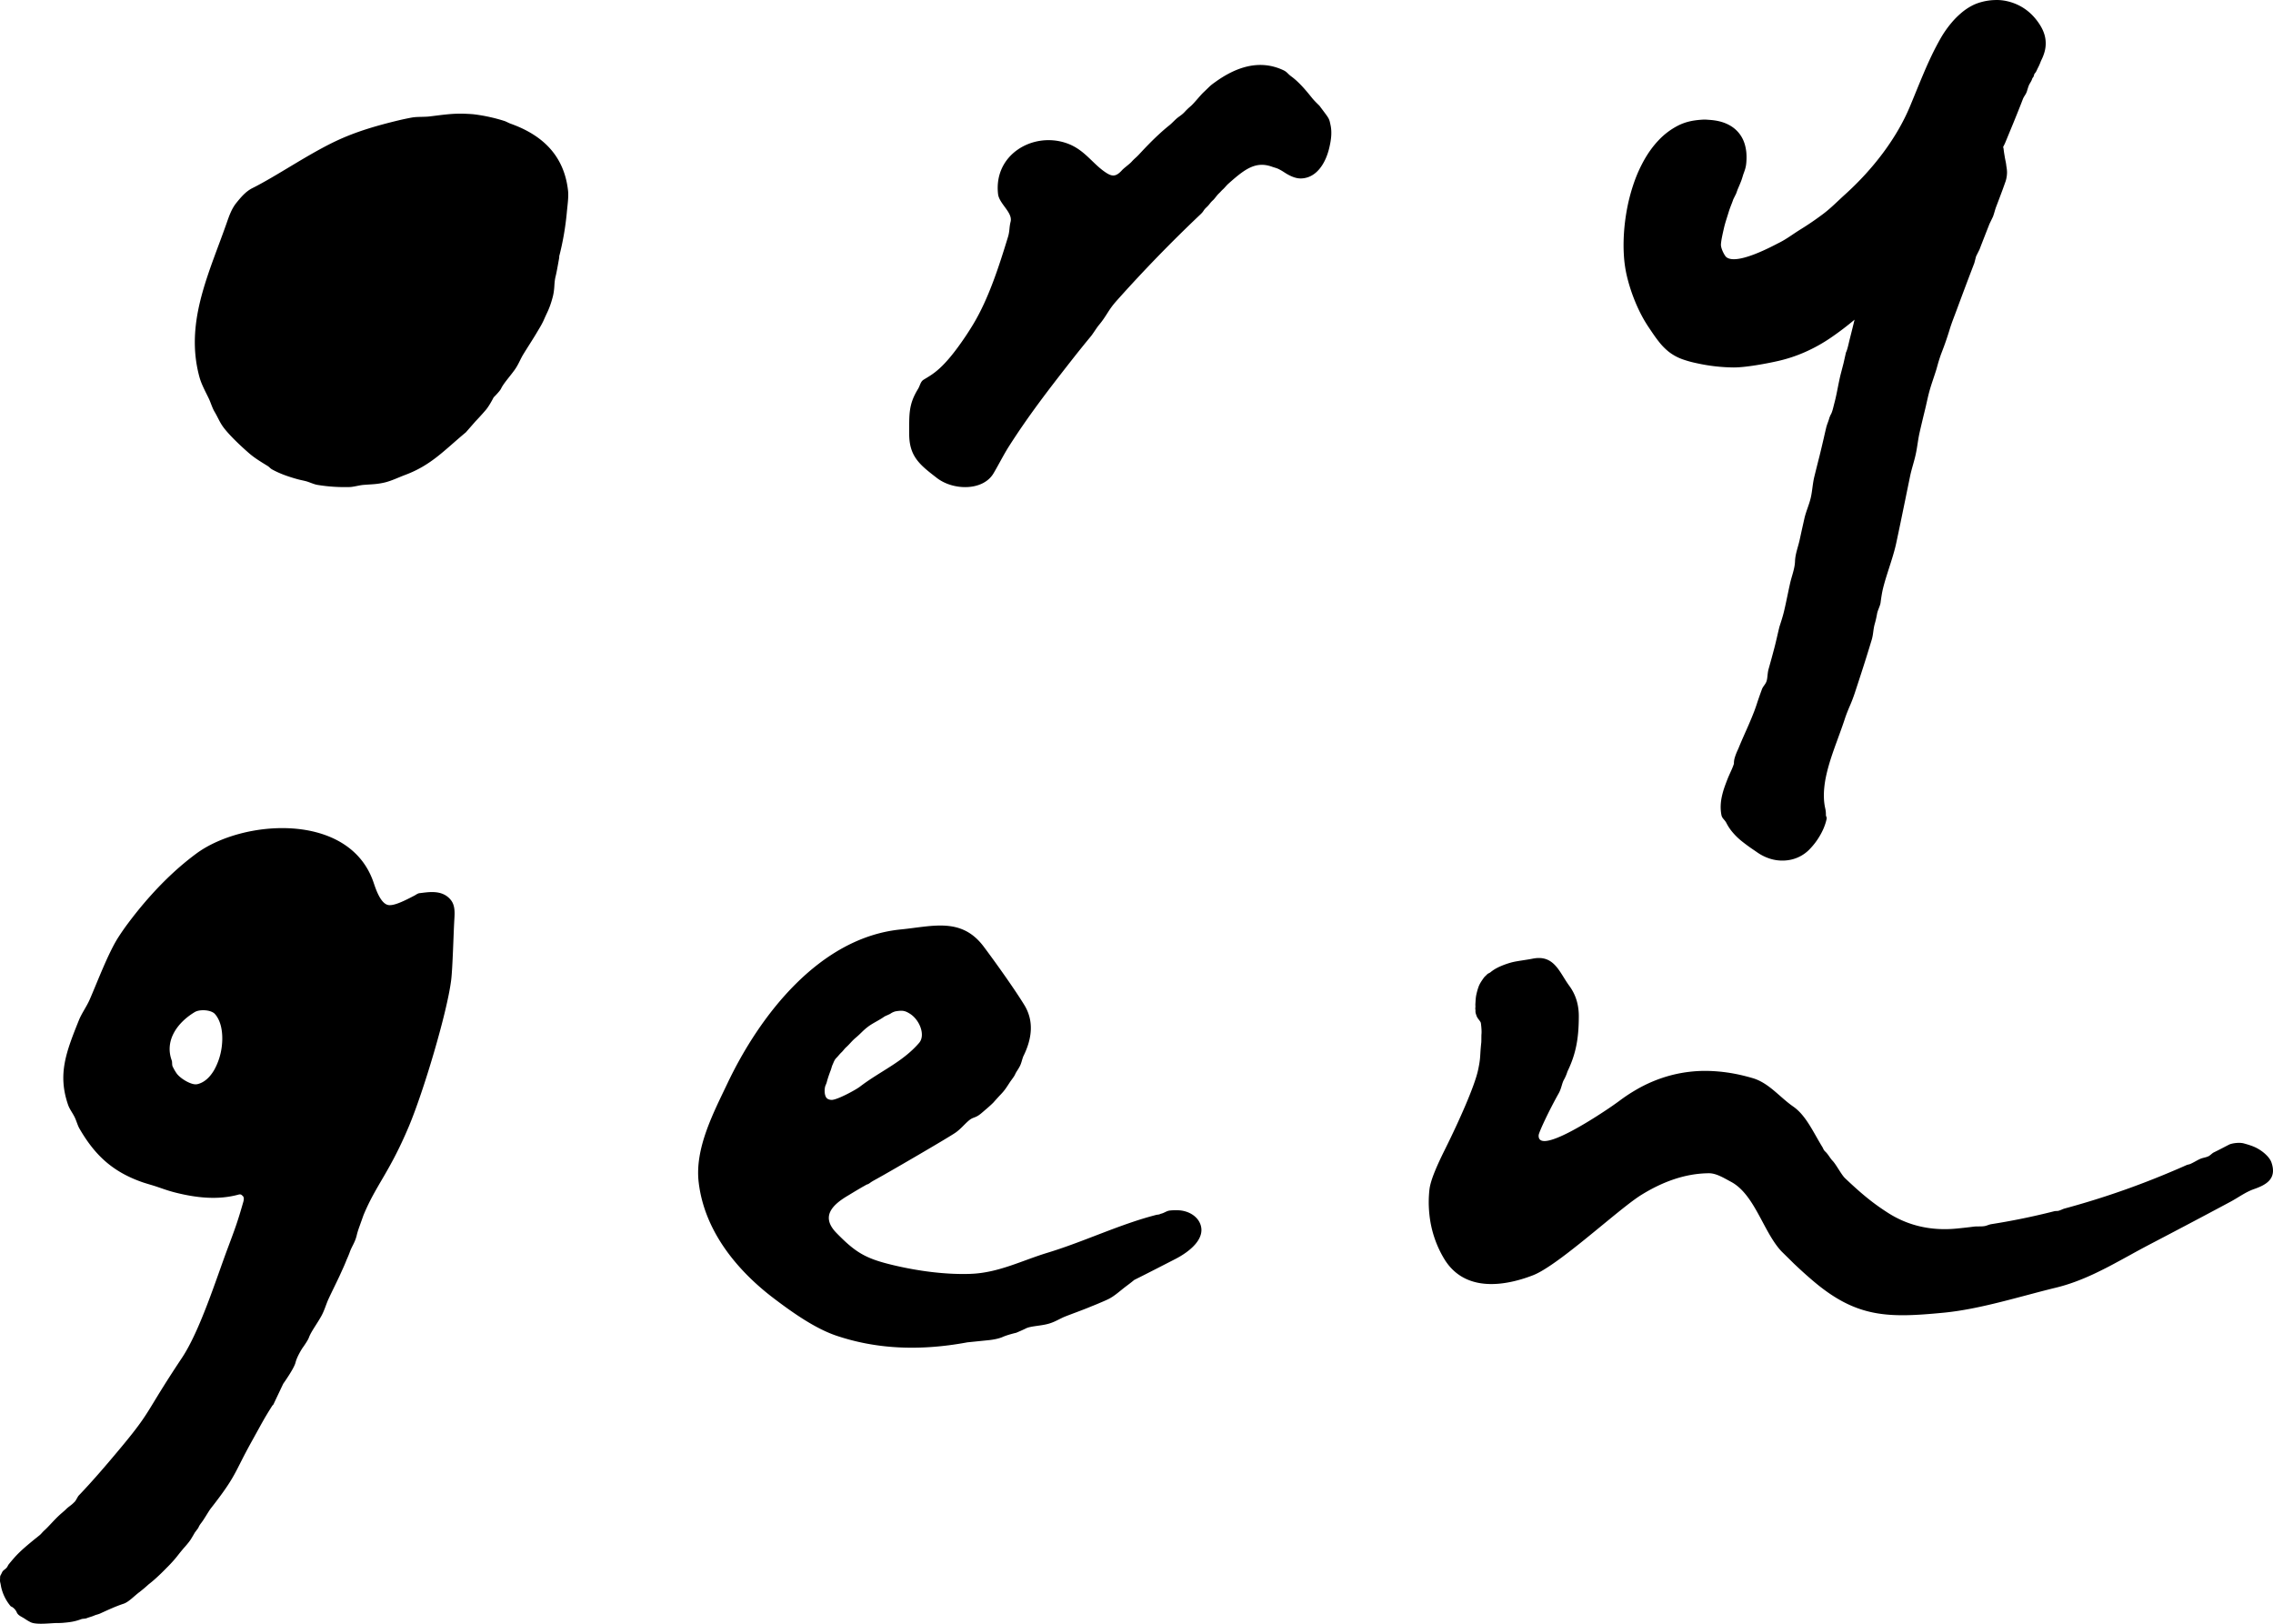 <svg xmlns="http://www.w3.org/2000/svg" viewBox="0 0 140 100"><path d="M31.435 7.612c-.074-.026-.28-.134-.356-.158a10.38 10.38 0 00-1.937-.42c-.17-.013-.337-.022-.504-.029-.798-.03-1.438.079-2.187.167-.318.038-.764.01-1.075.066-.287.053-.57.113-.851.18-1.318.318-2.586.683-3.813 1.26-1.724.81-3.67 2.16-5.157 2.903-.415.207-.71.559-.998.915-.285.353-.439.786-.586 1.21-1.015 2.905-2.389 5.706-1.85 8.788.042.236.094.474.159.713.064.237.157.461.262.686.1.213.21.427.318.651.125.26.208.57.359.823.244.41.312.664.614 1.043.396.496 1.045 1.102 1.511 1.506.2.173.417.326.636.467.17.11.34.213.506.315.101.062.165.154.269.21.479.266 1.012.449 1.55.599.204.056.3.07.502.119.224.054.512.198.741.236.66.11 1.334.153 2.005.133.203-.006.596-.11.798-.128.516-.045.836-.033 1.333-.15.428-.1.864-.316 1.268-.467 1.6-.597 2.387-1.497 3.745-2.628l.577-.66s.342-.355.654-.722c.223-.264.475-.766.475-.766s.381-.374.46-.542c.149-.316.526-.724.836-1.155.235-.327.343-.645.528-.948.21-.346.495-.78.777-1.245l.193-.325a5.16 5.16 0 00.272-.496s.126-.287.226-.496c.146-.307.254-.608.358-1.012.054-.21.08-.46.089-.61.02-.33.04-.475.093-.681.061-.24.218-1.155.218-1.155l-.024.03a17.21 17.21 0 00.481-2.733c.038-.435.12-.967.079-1.35-.24-2.198-1.605-3.453-3.554-4.144m108.464 63.964c-.098-.272-.425-.606-.845-.842-.266-.15-.589-.244-.852-.316-.293-.08-.757-.003-.914.078-.376.194-.55.29-.935.477-.1.049-.222.185-.324.234-.185.088-.352.089-.538.176-.185.086-.386.212-.572.295-.088.04-.16.038-.248.077a41.126 41.126 0 01-.475.209c-.677.292-1.363.574-2.056.84a50.54 50.54 0 01-4.96 1.62c-.149.04-.246.106-.396.145-.067.017-.186.008-.253.025l-.271.068a42.4 42.4 0 01-3.594.727c-.184.029-.282.101-.465.127-.183.026-.45.005-.632.028-.35.045-.7.084-1.05.118-1.645.161-3.044-.214-4.204-.949-.98-.622-1.682-1.214-2.67-2.148-.227-.213-.545-.84-.769-1.074-.162-.17-.269-.396-.446-.563-.126-.118-.124-.187-.183-.283-.462-.747-.85-1.598-1.426-2.182a2.657 2.657 0 00-.375-.317 5.63 5.63 0 01-.328-.247c-.686-.553-1.299-1.243-2.16-1.499a13.371 13.371 0 00-.605-.162 10.167 10.167 0 00-2.065-.282 8.362 8.362 0 00-2.327.256 8.601 8.601 0 00-2.244.936c-.336.196-.67.419-1 .668a20.79 20.79 0 01-.815.566c-1.454.967-4.196 2.623-4.132 1.532.01-.179.632-1.508 1.235-2.58.172-.306.195-.612.322-.837.148-.261.205-.484.23-.537.537-1.109.685-2.102.686-3.382 0-.322-.04-.64-.13-.947a2.928 2.928 0 00-.459-.922 6.282 6.282 0 01-.228-.337c-.483-.76-.87-1.566-2.033-1.33-.41.083-1.003.146-1.318.236a4.968 4.968 0 00-.721.26c-.21.096-.39.206-.546.335-.07.059-.153.07-.214.135-.051.058-.157.144-.202.209-.106.152-.246.342-.318.54a3.293 3.293 0 00-.074.226 4.7 4.7 0 00-.067.266c-.044.202-.046.382-.06.572-.006.09.01.157-.003.246-.011.07.012.11.008.187-.007.12.03.198.063.298.062.19.253.338.27.458.027.183.057.517.035.7-.006.064-.002.43-.01.494-.095.84-.021.88-.2 1.706-.215.988-1.147 3.089-2.052 4.91-.234.47-.445.92-.608 1.322-.18.442-.3.827-.333 1.12a7.052 7.052 0 00-.002 1.535 6.59 6.59 0 00.933 2.767c1.06 1.704 2.959 1.735 4.683 1.234a9 9 0 00.753-.255c.15-.058.318-.14.5-.243.384-.218.833-.526 1.313-.883 1.733-1.288 3.881-3.218 4.883-3.835 1.264-.781 2.66-1.316 4.15-1.326.456-.003.932.298 1.364.528 1.46.78 1.989 3.09 3.101 4.277l.787.776c.39.367.741.69 1.195 1.074 2.68 2.267 4.618 2.258 8.003 1.934 2.262-.217 4.705-1.003 6.928-1.544.81-.196 1.577-.493 2.324-.84l.174-.083a25.179 25.179 0 001.074-.546l.129-.07c.296-.158.591-.32.887-.483a64.22 64.22 0 011.185-.64l.942-.493.339-.178a498.386 498.386 0 003.543-1.877c.05-.028.101-.054.151-.081.481-.258.928-.596 1.44-.775.744-.26 1.445-.626 1.077-1.66M81.268 6.512c-.145-.143-.311-.301-.449-.471-.377-.469-.801-.98-1.283-1.333-.234-.172-.259-.276-.487-.383-1.486-.7-2.939-.18-4.194.724-.354.254-.275.211-.73.64-.208.196-.574.666-.786.848-.444.382-.318.365-.735.659-.202.141-.385.364-.573.515a11.73 11.73 0 00-.63.543 16.257 16.257 0 00-.636.617c-.202.204-.399.414-.596.626-.208.226-.27.242-.479.474-.119.132-.462.378-.583.512-.401.445-.644.396-1.097.074-.695-.495-1.144-1.195-1.993-1.605a2.989 2.989 0 00-.349-.142c-2.059-.698-4.474.715-4.195 3.141.02.177.106.347.215.513.263.406.658.788.557 1.192-.094.38-.046.565-.165.951-.546 1.785-1.19 3.795-2.14 5.367a18.3 18.3 0 01-.464.73c-1.38 2.056-2.026 2.33-2.596 2.686-.186.117-.21.359-.342.574-.592.964-.535 1.588-.538 2.762-.002 1.409.686 1.922 1.704 2.71 1.012.782 2.834.805 3.484-.276.295-.493.64-1.177.949-1.661 1.197-1.88 2.447-3.501 3.821-5.256.405-.517.817-1.03 1.235-1.535.122-.148.359-.53.481-.676.49-.583.573-.916 1.079-1.484a87.943 87.943 0 015.197-5.356c.212-.2.147-.225.36-.423.221-.207.187-.243.41-.447.104-.095.242-.306.345-.4.123-.112.14-.153.263-.264.09-.08.218-.242.307-.322.1-.09.11-.1.206-.183.903-.79 1.559-1.232 2.522-.879.11.04.282.08.4.142.122.063.196.104.328.19.38.25.73.395 1.057.384.161-.005.316-.038.462-.094.648-.25 1.07-.976 1.261-1.781.11-.46.179-.936.085-1.388-.099-.473-.065-.378-.688-1.215M25.55 55.143c-.662.35-1.252.631-1.595.6-.534-.05-.842-1.099-.965-1.448-1.514-4.305-8.032-3.843-10.9-1.725-1.328.98-2.53 2.195-3.596 3.51-.206.256-.407.514-.602.775-.213.283-.415.574-.607.873-.622.968-1.302 2.784-1.77 3.852-.174.397-.49.839-.651 1.24-.806 2-1.318 3.349-.67 5.225.091.263.249.452.394.737.114.223.187.517.304.72.682 1.181 1.436 2.034 2.474 2.658.405.244.853.452 1.357.631.245.088.631.192.885.277.42.14.714.254 1.149.366 1.305.334 2.658.489 3.94.135.032-.008.134-.036.206.043.034.037.175.084.083.405-.358 1.254-.498 1.62-.968 2.877-.71 1.898-1.707 5.071-2.812 6.732-2.466 3.706-1.751 3.151-4.178 6.023-.396.47-1.309 1.551-2.176 2.452-.067.07-.173.306-.24.375-.274.284-.33.254-.591.517-.037.037-.254.22-.292.255-.397.355-.722.76-1.006 1.012-.102.092-.197.218-.278.283-.678.543-1.183.958-1.567 1.394-.115.13-.22.256-.32.378-.081.098-.073.138-.146.23-.057.072-.189.152-.243.22-.037.046-.082.164-.113.213-.067.107-.045.155-.053.274a.82.82 0 00.004.175c.029.108.042.19.063.31a2.79 2.79 0 00.575 1.17c.028.035.093.05.127.077a.752.752 0 01.267.329c.084.188.316.262.5.388.115.079.23.146.345.204.37.184 1.307.043 1.678.05.101.001.202-.002.303-.01.418-.036.724-.071 1.142-.227.078-.03.245-.025.323-.056.153-.063.327-.1.48-.169.12-.053.24-.069.359-.124.483-.22.962-.444 1.439-.6.312-.103.622-.443.973-.714l-.005.01.048-.042c.172-.134.346-.28.523-.443l.083-.066c.452-.35 1.045-.968 1.045-.968s.367-.357.655-.726c.29-.372.452-.549.452-.549s.264-.293.385-.49c.124-.203.231-.393.231-.393l.212-.284c.063-.148.106-.203.164-.285.17-.202.477-.75.596-.902 1.62-2.068 1.437-2.172 2.536-4.149.666-1.197.718-1.33 1.268-2.203l.062-.062.607-1.281s.674-.944.76-1.31c.086-.365.417-.878.417-.878s.336-.46.403-.65c.125-.357.488-.828.765-1.326.21-.38.294-.735.457-1.082.183-.396.435-.896.684-1.43l.168-.371c.165-.354.25-.587.25-.587s.117-.25.201-.487c.124-.347.326-.595.427-1.036.047-.202.119-.404.186-.59.013-.036.223-.623.223-.626.772-1.87 1.59-2.613 2.795-5.469.899-2.13 2.361-7.015 2.61-9.02.092-.74.147-2.933.194-3.705.026-.423.058-.883-.21-1.222-.538-.68-1.427-.478-1.955-.424-.106.022-.225.111-.267.134zm-11.883 9.24a3.94 3.94 0 01-.468 1.501c-.253.44-.595.77-1.009.877a.558.558 0 01-.116.018c-.343.021-1.003-.377-1.213-.698-.114-.172-.143-.235-.22-.383-.06-.115-.022-.278-.064-.391-.446-1.216.332-2.321 1.413-2.974.318-.192 1.013-.142 1.243.11.059.065.112.137.158.215.2.33.294.773.3 1.246.002.157-.006.318-.024.48zm58.955 10.155a3.458 3.458 0 00-.57.014c-.191.02-.343.148-.519.19-.057.013-.087.036-.143.05-.049.013-.126.016-.175.028l-.205.055a20.885 20.885 0 00-1.202.365 33.11 33.11 0 00-.649.225c-1.545.553-3.062 1.207-4.63 1.684-1.594.484-3.026 1.238-4.729 1.302l-.066.003c-1.52.049-3.189-.179-4.663-.526-1.708-.402-2.339-.749-3.554-1.998-.948-.974-.32-1.686.699-2.29.175-.104.329-.205.91-.543l.268-.15s.063 0 .19-.095c.16-.12.359-.212.554-.328.185-.089 4.31-2.476 4.736-2.784.324-.233.525-.498.794-.725.306-.259.379-.117.79-.466.08-.067.214-.185.285-.244.272-.231.432-.393.432-.393s.289-.327.448-.492c.234-.243.328-.382.551-.728.116-.18.283-.376.343-.512.087-.195.186-.303.262-.454.125-.197.162-.451.244-.655a.27.27 0 01.014-.036l.012-.021c.531-1.087.633-2.152.043-3.117-.613-1.002-1.81-2.675-2.507-3.604-1.37-1.819-3.136-1.247-5.097-1.053-5.015.496-8.695 5.297-10.682 9.479-.871 1.832-2.02 4.009-1.772 6.096.349 2.962 2.321 5.4 4.64 7.156 1.114.844 2.51 1.839 3.845 2.29 2.276.766 4.592.885 6.893.592v.005l.017-.007c.386-.05.772-.11 1.157-.182l1.228-.125s.577-.044.941-.205c.314-.14.84-.26.84-.26s.42-.176.583-.262c.307-.161.958-.153 1.46-.309.383-.118.658-.306.986-.436.373-.147.858-.32 1.36-.52.097-.04.262-.108.348-.142.333-.133.411-.171.411-.171s.368-.15.572-.256c.3-.156.569-.391.892-.648.162-.129.455-.338.65-.506.867-.433 1.715-.87 2.539-1.293.866-.445 1.885-1.253 1.532-2.156-.197-.506-.74-.805-1.306-.842m-21.749-6.974c-.07-.128-.107-.344-.059-.611.017-.092.082-.2.107-.299.063-.242.15-.495.238-.722.048-.12.07-.244.115-.344.046-.1.087-.213.126-.28a.664.664 0 01.097-.138c.117-.112.218-.255.337-.364.086-.08.187-.224.274-.302.23-.205.359-.395.596-.592.32-.266.423-.424.755-.677.29-.223.705-.406 1.001-.62.057-.041.326-.145.383-.186a.945.945 0 01.314-.144c.445-.075.586-.033.857.128.626.372 1.007 1.34.596 1.816-1.028 1.192-2.403 1.741-3.652 2.7-.247.19-1.42.829-1.75.81-.175-.012-.281-.076-.335-.175M109.781 53a2.502 2.502 0 01-.74-.11 2.87 2.87 0 01-.797-.388l-.183-.126-.184-.125a11.266 11.266 0 01-.583-.433 4.012 4.012 0 01-.559-.537 2.92 2.92 0 01-.4-.593c-.104-.207-.265-.276-.308-.496a2.552 2.552 0 01-.045-.571c.006-.197.033-.401.082-.616a5.04 5.04 0 01.148-.515 13.132 13.132 0 01.26-.681l.092-.205c.044-.098.09-.196.128-.288a3.12 3.12 0 00.105-.281 1.183 1.183 0 01.059-.396c.045-.152.116-.328.217-.54.055-.139.117-.287.183-.44.065-.153.135-.311.205-.469l.068-.153.168-.38a23.7 23.7 0 00.341-.826c.057-.15.111-.302.162-.456.058-.18.114-.343.166-.493.053-.151.104-.29.154-.427.069-.19.218-.301.285-.5.068-.199.053-.486.124-.74.124-.438.244-.878.36-1.318.116-.441.202-.861.313-1.303.1-.31.21-.645.284-.96.075-.314.14-.629.205-.938l.083-.396c.029-.132.057-.263.087-.394.101-.446.284-.883.299-1.34.015-.457.195-.894.291-1.341.093-.433.19-.865.287-1.295.097-.431.285-.828.387-1.256.102-.427.118-.886.223-1.312.105-.426.212-.851.32-1.276a85.759 85.759 0 00.264-1.11c.047-.208.095-.416.146-.629.05-.213.144-.404.203-.632l.032-.077.033-.078c.114-.174.167-.468.246-.764.079-.296.143-.62.2-.91.031-.156.062-.31.094-.46.031-.15.064-.292.099-.427l.166-.641.146-.65c.092-.172.162-.541.236-.834.074-.292.15-.592.222-.889l.036-.15.036-.147a18.15 18.15 0 01-1.463 1.111 9.908 9.908 0 01-1.568.875 9.128 9.128 0 01-1.657.553c-.697.16-2.021.408-2.76.403a10.918 10.918 0 01-2.267-.26 6.619 6.619 0 01-.882-.243 3.08 3.08 0 01-.846-.462 3.764 3.764 0 01-.618-.633c-.184-.23-.348-.474-.502-.701l-.045-.067-.045-.067a8.222 8.222 0 01-.458-.76 9.75 9.75 0 01-.397-.848 10.522 10.522 0 01-.525-1.63 7.547 7.547 0 01-.176-1.26c-.028-.453-.023-.937.013-1.439.038-.52.11-1.04.211-1.545.103-.505.237-.995.398-1.457a8.543 8.543 0 01.66-1.458c.251-.435.533-.82.845-1.149a4.398 4.398 0 011.23-.926c.443-.22.873-.309 1.376-.348.283-.021.302-.01.543.006.24.016.46.05.666.104.233.063.443.15.629.262a1.941 1.941 0 01.808.943c.08.2.133.418.16.655.021.205.023.427.003.665-.02.238-.058.38-.153.637-.064.172-.087.291-.164.496-.058.155-.122.297-.22.529l-.09.25-.175.351c-.09.272-.197.491-.296.822-.1.33-.204.62-.281.958-.099.435-.165.731-.183.987-.019.255.226.7.317.781.637.563 2.973-.728 3.228-.853.502-.247.852-.53 1.349-.838a18.16 18.16 0 001.412-.965c.47-.354.875-.771 1.313-1.168.446-.402.867-.82 1.261-1.25a17.31 17.31 0 001.1-1.328c.348-.468.662-.942.939-1.419.276-.476.516-.956.717-1.435l.179-.432c.06-.144.118-.288.177-.433l.037-.09.037-.091a82.221 82.221 0 01.442-1.062 26.73 26.73 0 01.478-1.061 17.596 17.596 0 01.548-1.045 6.506 6.506 0 01.674-.96 4.87 4.87 0 01.576-.58 3.496 3.496 0 01.686-.468 2.67 2.67 0 01.37-.158 3.543 3.543 0 011.052-.185 2.76 2.76 0 01.53.032 3.206 3.206 0 011.029.35 3.124 3.124 0 01.873.712c.128.148.246.31.351.483.116.19.2.38.255.57a1.911 1.911 0 01-.002 1.057 2.74 2.74 0 01-.195.499l-.027.06-.025.063a3.099 3.099 0 01-.152.34c-.064.119-.105.265-.217.373a1.9 1.9 0 00-.052.16c-.016.057-.072.088-.087.145a1.05 1.05 0 01-.107.226c-.044.077-.09.151-.11.208-.047.128-.074.226-.101.31a.953.953 0 01-.102.231c-.033.053-.063.1-.09.146a.98.98 0 00-.07.144 51.822 51.822 0 01-.383.97l-.193.476c-.065.16-.132.32-.2.484l-.151.367-.152.367c-.013.034-.03.068-.045.102l-.053.105-.02.038a1.202 1.202 0 00-.016.032l.013.046.012.047a8.1 8.1 0 00.041.31l.049.292.032.16a2.438 2.438 0 01.05.31c.024.14.044.271.043.42a1.906 1.906 0 01-.085.521c-.07.197-.132.372-.194.542l-.192.513c-.066.177-.134.353-.202.53-.067.176-.124.425-.193.601l-.217.45-.206.526-.204.521a67.21 67.21 0 00-.201.523l-.213.425-.106.409-.31.812a298.919 298.919 0 00-.765 2.043c-.15.41-.317.815-.444 1.233-.275.907-.48 1.367-.578 1.657-.097.29-.125.392-.164.532l-.077.274c-.138.446-.3.885-.417 1.301-.117.417-.19.812-.29 1.212-.11.448-.217.896-.32 1.345-.104.45-.146.915-.244 1.365-.097.453-.251.89-.346 1.344l-.28 1.36-.02.104-.022.103-.26 1.264c-.087.421-.176.843-.266 1.263-.055.263-.127.53-.206.796-.079.267-.164.533-.249.795-.068.213-.136.426-.2.634a12.2 12.2 0 00-.167.604c-.037.15-.064.296-.088.442a15.23 15.23 0 00-.064.444c-.026.19-.178.466-.213.666s-.08.407-.142.624c-.103.361-.084.64-.193 1a100.776 100.776 0 01-.675 2.151c-.116.357-.232.714-.35 1.07a9.398 9.398 0 01-.339.886c-.05.116-.097.231-.147.358-.05.126-.1.265-.154.43-.059.18-.122.362-.189.548-.066.186-.135.375-.204.565l-.112.308a30.02 30.02 0 00-.249.702c-.081.24-.159.483-.227.725-.074.258-.133.5-.179.728a6.131 6.131 0 00-.096.649 4.502 4.502 0 00-.017.662c.01.21.038.409.082.602.027.119.04.245.039.378-.002.133.07.127.04.27a2.833 2.833 0 01-.099.351c-.042.12-.091.241-.15.364a4.302 4.302 0 01-.843 1.188 2.267 2.267 0 01-1.107.595 2.39 2.39 0 01-.42.053l-.051.001-.051.001" fill="#000000" fill-rule="evenodd"/></svg>